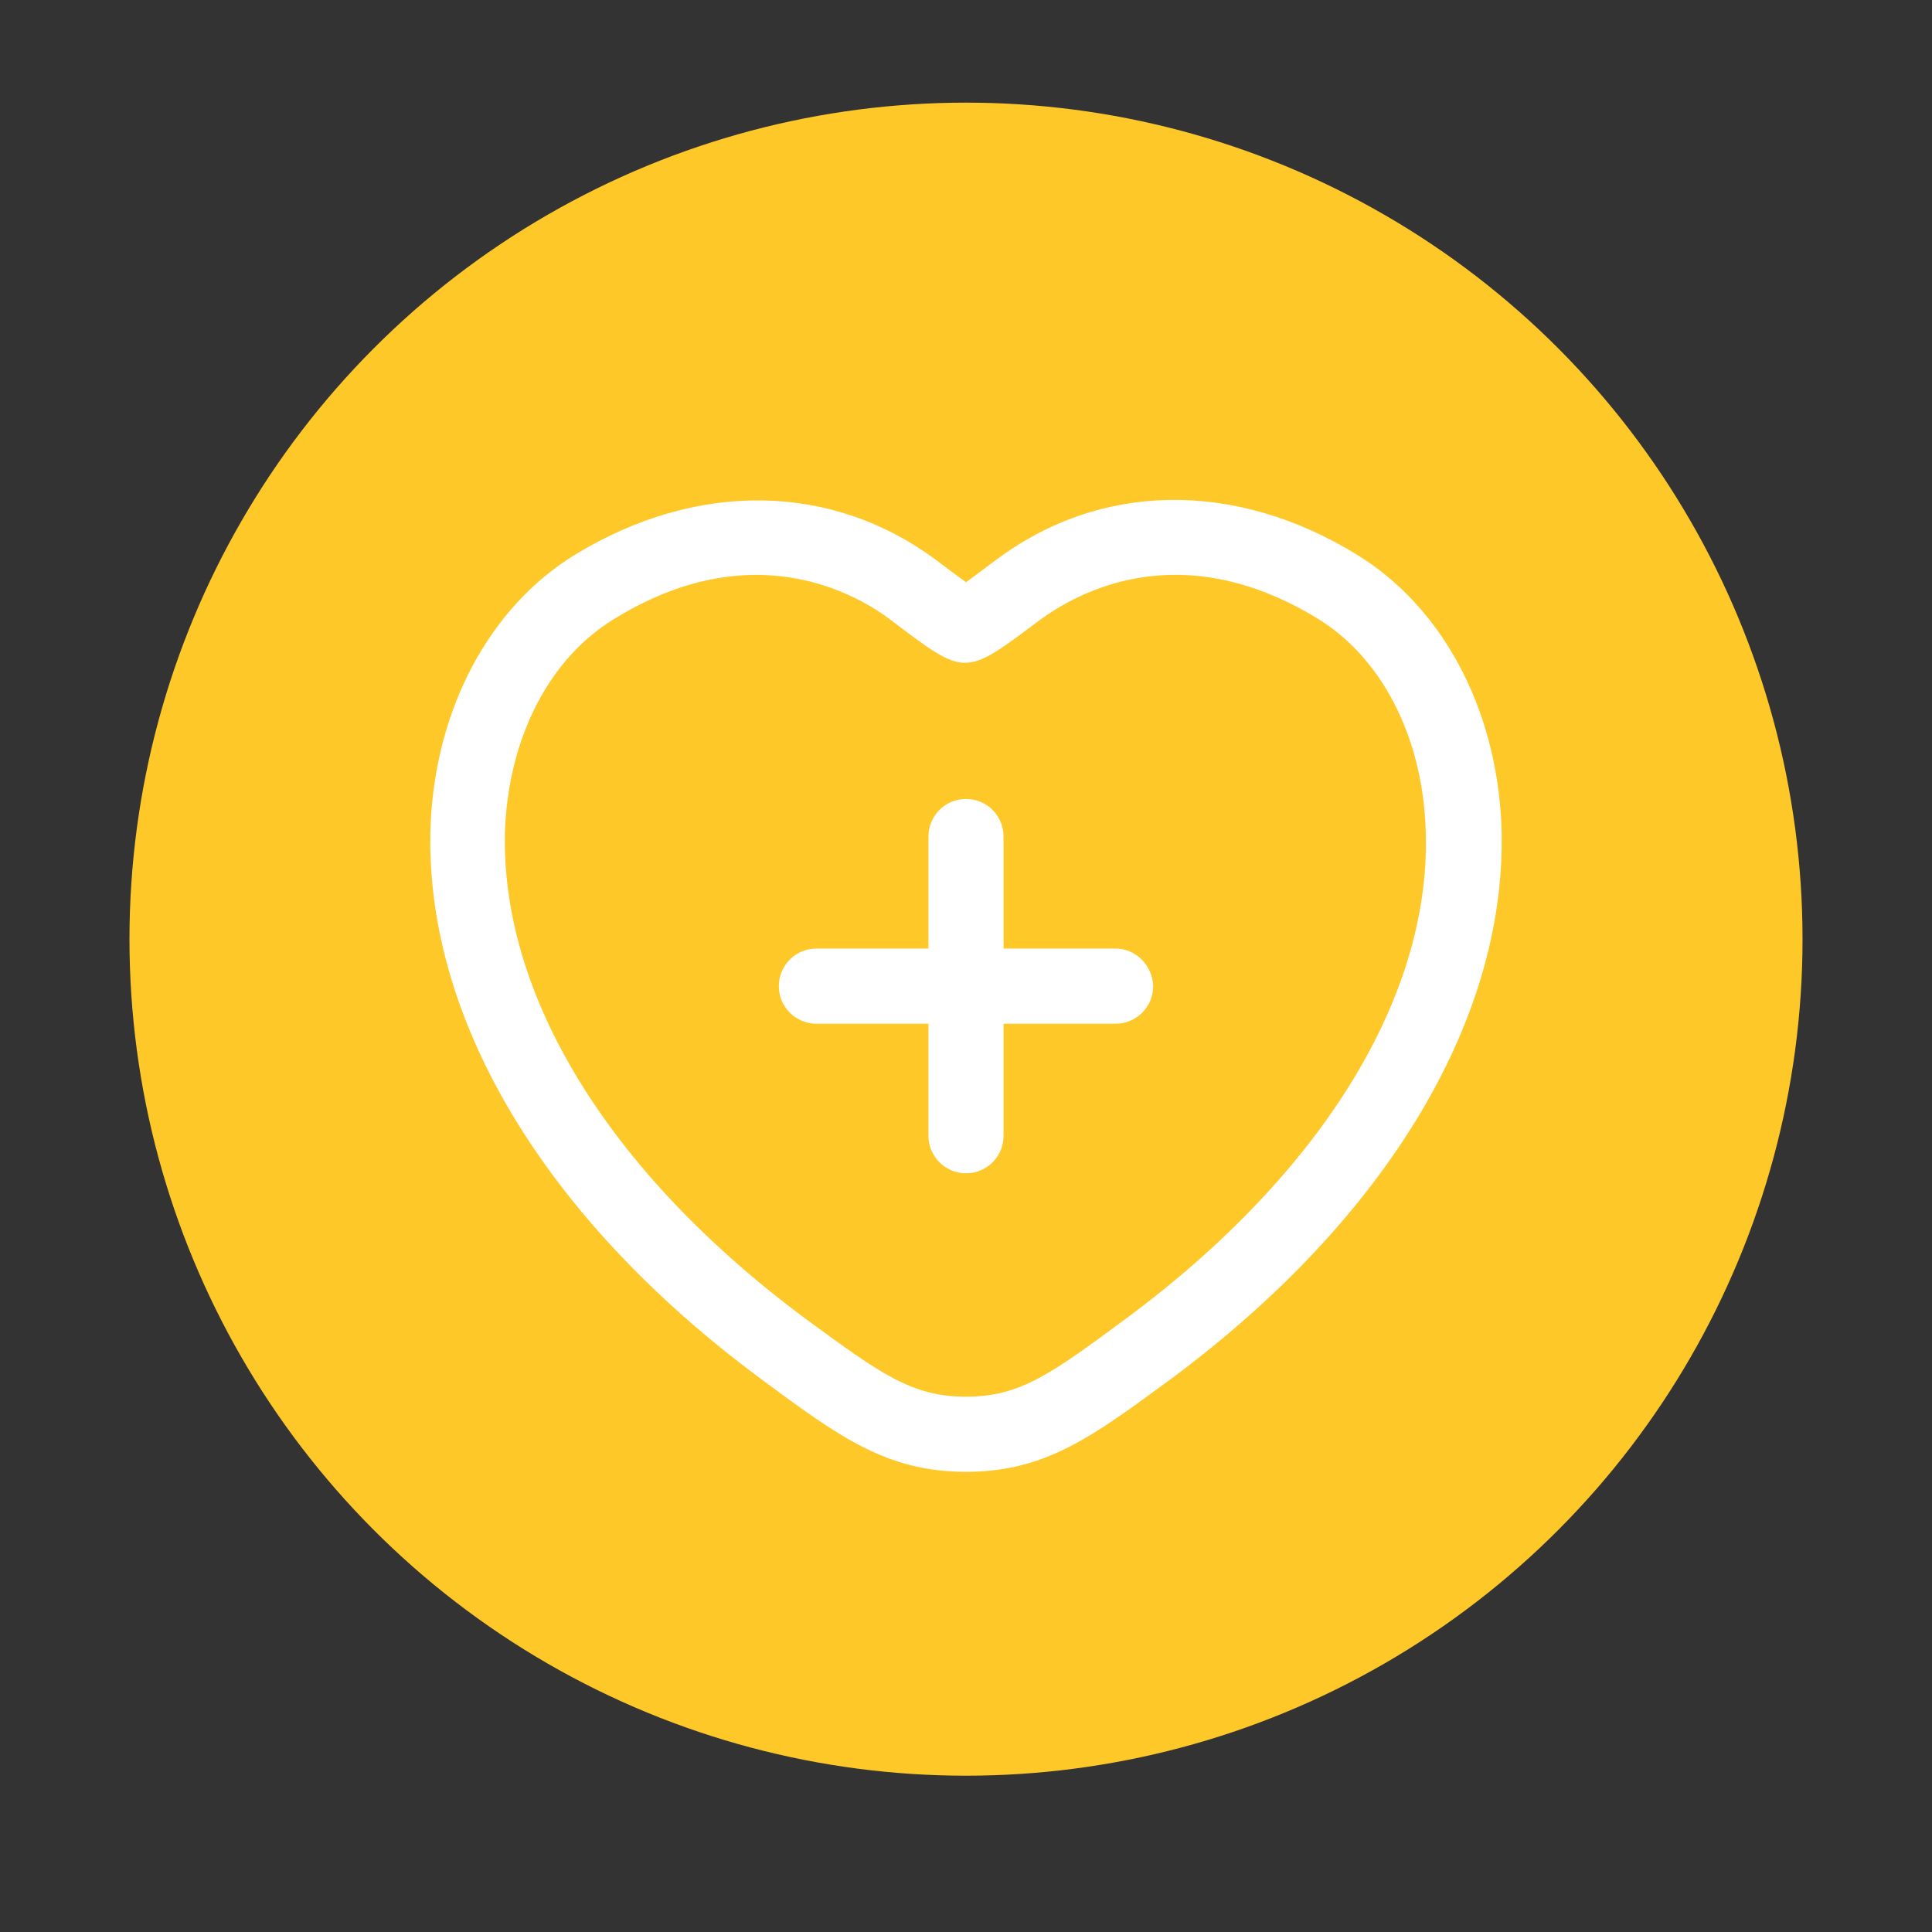 <?xml version="1.0" encoding="utf-8"?>
<!-- Generator: Adobe Illustrator 26.0.1, SVG Export Plug-In . SVG Version: 6.00 Build 0)  -->
<svg version="1.1" id="Layer_1" xmlns="http://www.w3.org/2000/svg" xmlns:xlink="http://www.w3.org/1999/xlink" x="0px" y="0px"
	 viewBox="0 0 288 288" style="enable-background:new 0 0 288 288;" xml:space="preserve">
<rect x="0" y="0" width="288" height="288" fill="#333333" stroke="none"/>
<style type="text/css">
	.st0{fill:#7D277D;}
	.st1{fill:#FFFFFF;}
	.st2{fill:#F57E2A;}
	.st3{fill:#E7262B;}
	.st4{fill:#2E8B58;}
	.st5{fill:#273577;}
	.st6{fill:#FFC829;}
</style>
<g>
	<circle class="st6" cx="144" cy="140" r="124.7"/>
	<g>
		<path class="st1" d="M202.3,82.7c-18.2-11.2-38.4-10.9-54,0.9c-1.6,1.2-3.2,2.4-4.3,3.2c-1.1-0.8-2.7-2-4.3-3.2
			c-15.6-11.7-35.8-12-54-0.9C73,90.5,65,105.5,64.2,122.7c-1.2,28.6,16.7,58.8,49.3,82.9c11.6,8.6,18.7,13.8,30.5,13.8
			c11.8,0,18.8-5.2,30.5-13.8c32.5-24.1,50.5-54.3,49.3-82.9C223,105.5,215,90.5,202.3,82.7z M167.8,196.6
			c-11.1,8.2-15.7,11.6-23.8,11.6c-8.1,0-12.7-3.4-23.9-11.6c-29.5-21.9-45.8-48.6-44.8-73.4C76,109.6,82,98.1,91.5,92.3
			c7.9-4.9,15.1-6.6,21.2-6.6c9.7,0,16.8,4.2,20.2,6.8c11.1,8.4,10.8,8.4,22,0c5.7-4.2,21-12.8,41.5-0.3
			c9.5,5.8,15.5,17.4,16.1,30.9C213.7,147.9,197.4,174.7,167.8,196.6z"/>
		<path class="st1" d="M166.3,141.4h-16.7v-16.7c0-3.1-2.5-5.6-5.6-5.6s-5.6,2.5-5.6,5.6v16.7h-16.7c-3.1,0-5.6,2.5-5.6,5.6
			c0,3.1,2.5,5.6,5.6,5.6h16.7v16.7c0,3.1,2.5,5.6,5.6,5.6s5.6-2.5,5.6-5.6v-16.7h16.7c3.1,0,5.6-2.5,5.6-5.6
			C171.8,143.9,169.3,141.4,166.3,141.4z"/>
	</g>
</g>
</svg>
